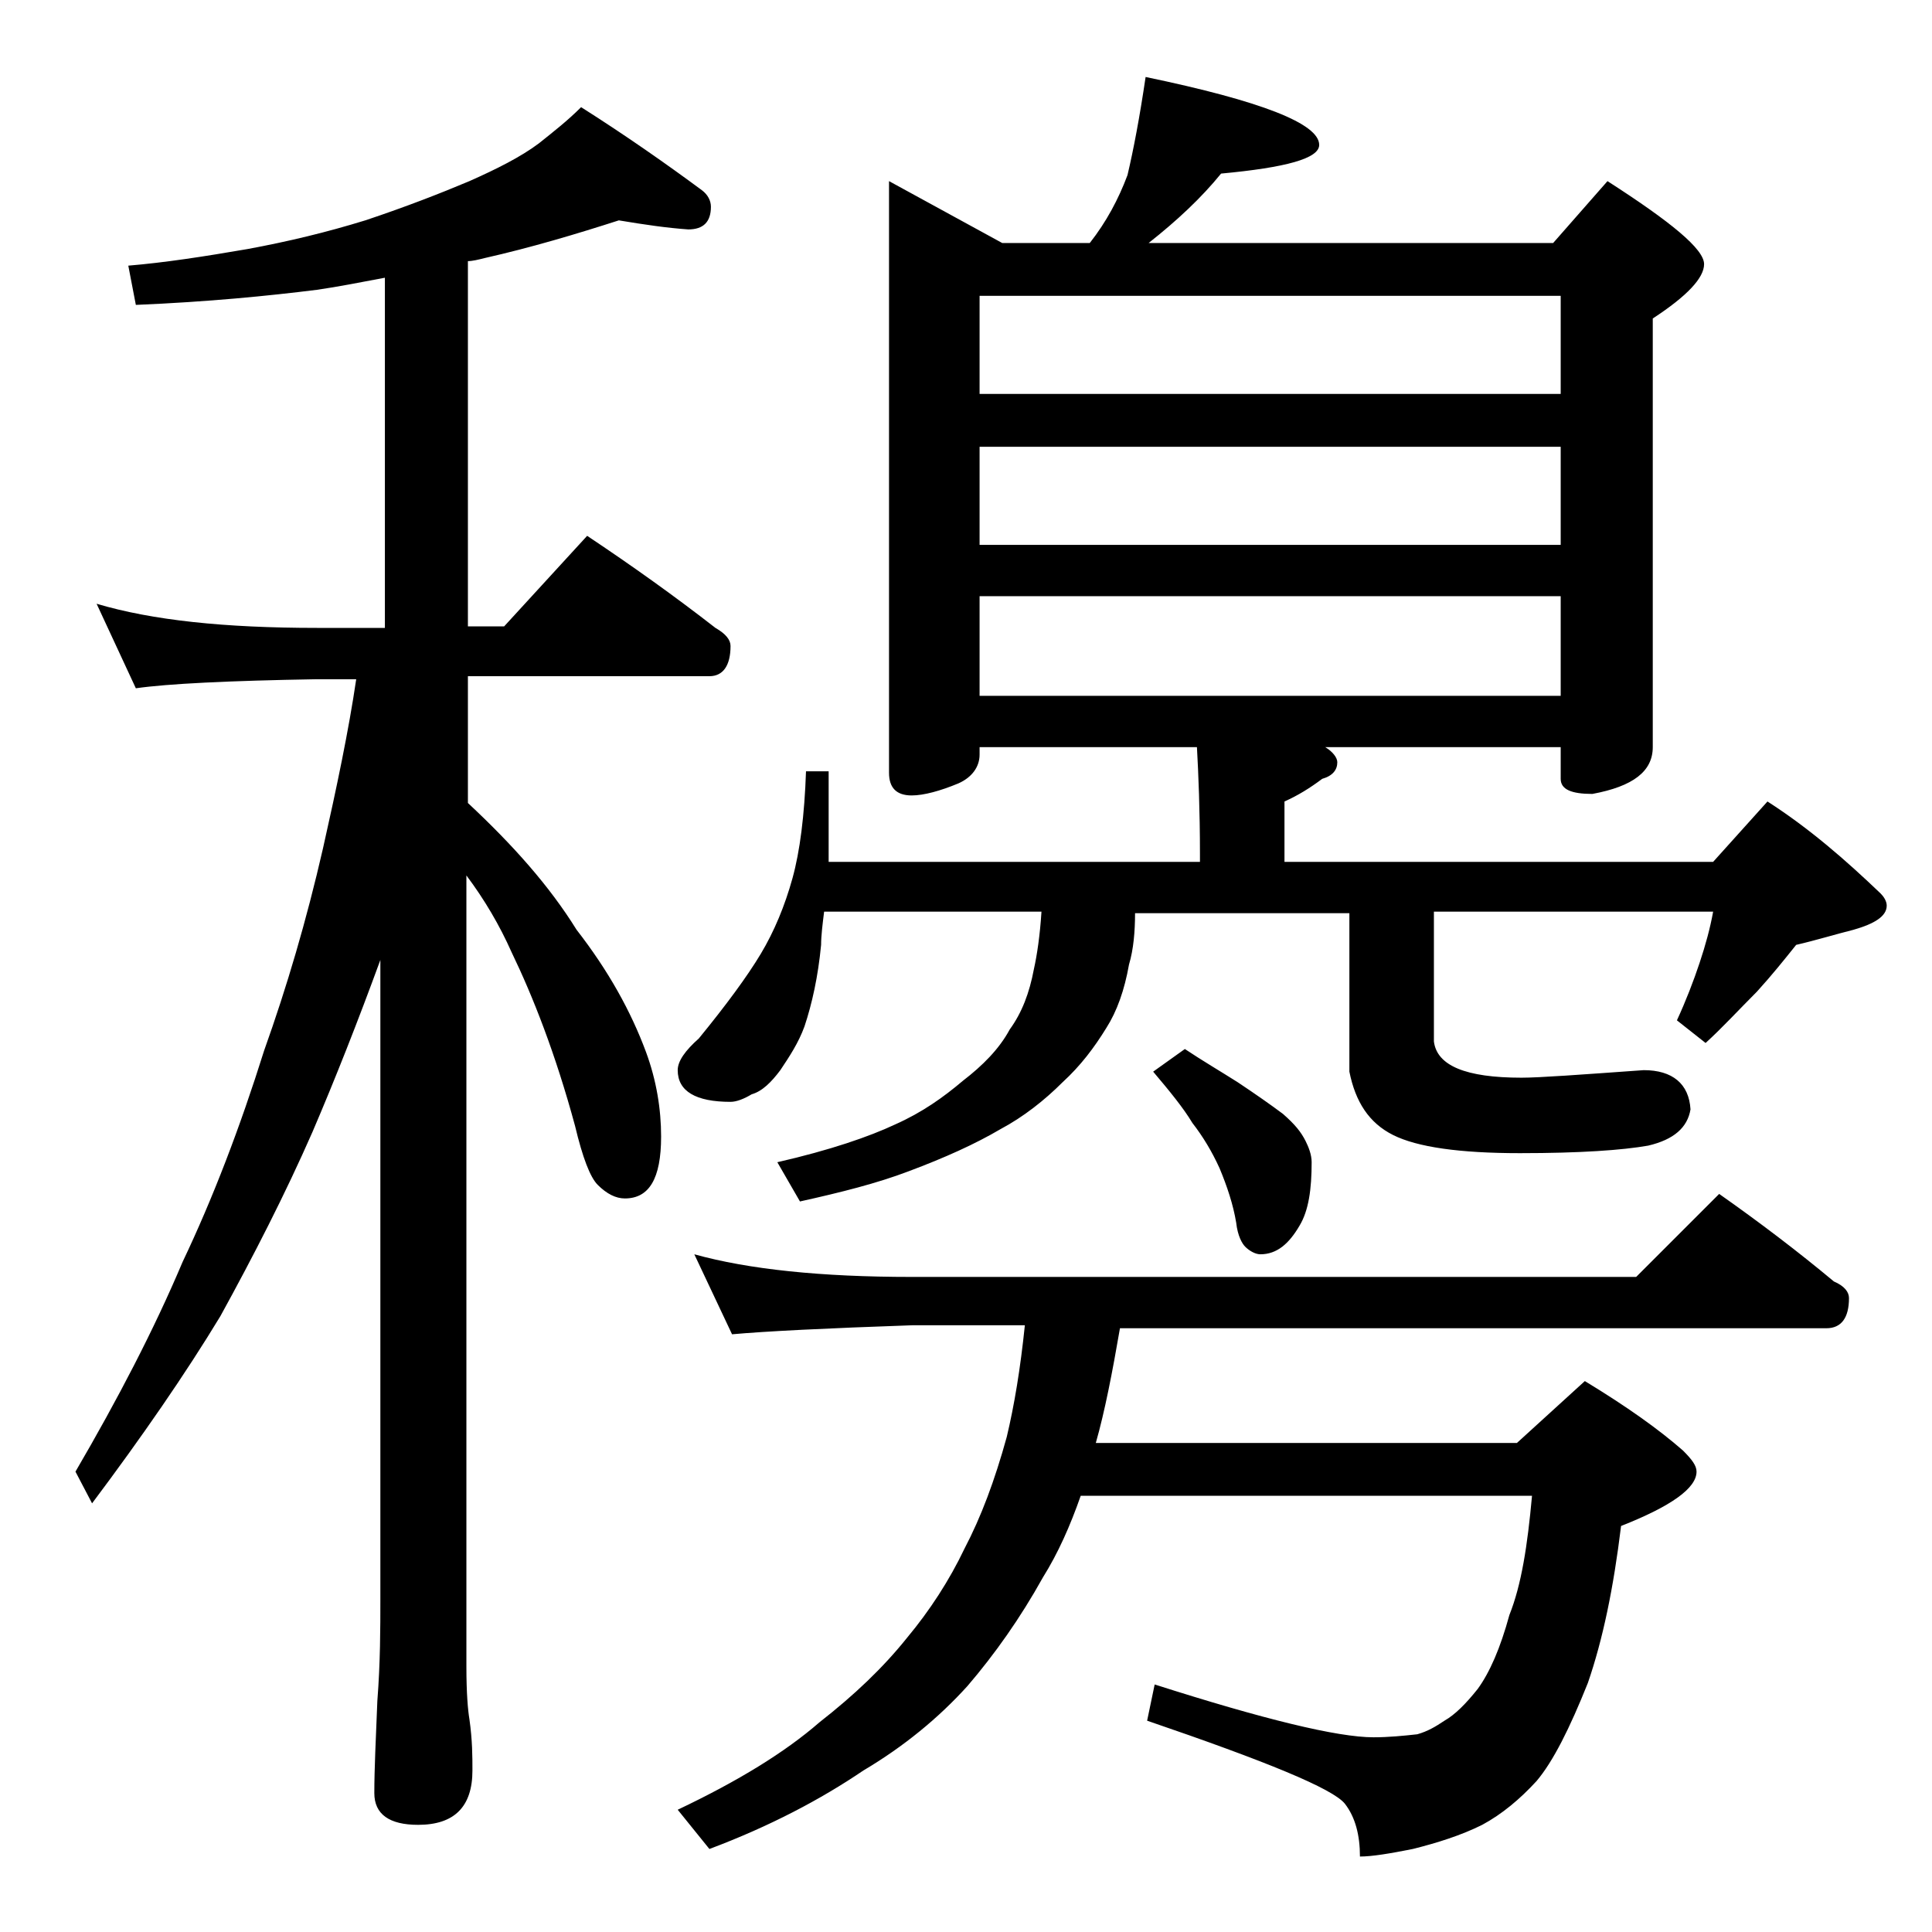 <?xml version="1.0" encoding="utf-8"?>
<!-- Generator: Adobe Illustrator 18.0.0, SVG Export Plug-In . SVG Version: 6.00 Build 0)  -->
<!DOCTYPE svg PUBLIC "-//W3C//DTD SVG 1.1//EN" "http://www.w3.org/Graphics/SVG/1.1/DTD/svg11.dtd">
<svg version="1.1" id="Layer_1" xmlns="http://www.w3.org/2000/svg" xmlns:xlink="http://www.w3.org/1999/xlink" x="0px" y="0px"
	 viewBox="0 0 128 128" enable-background="new 0 0 128 128" xml:space="preserve">
<path d="M41,14.6c-2.8,0.9-5.8,1.8-8.9,2.5c-0.4,0.1-0.8,0.2-1.1,0.2v24.2h2.4l5.5-6c3,2,5.8,4,8.5,6.1c0.7,0.4,1,0.8,1,1.2
	c0,1.3-0.5,2-1.4,2H31v8.4c3,2.8,5.4,5.5,7.2,8.4c2.1,2.7,3.6,5.4,4.6,8.1c0.7,1.9,1,3.8,1,5.6c0,2.8-0.8,4.1-2.4,4.1
	c-0.6,0-1.2-0.3-1.8-0.9c-0.5-0.5-1-1.8-1.5-3.9c-1.3-4.8-2.8-8.6-4.2-11.5c-0.8-1.8-1.8-3.5-3-5.1v52.4c0,1.8,0.1,2.9,0.2,3.5
	c0.2,1.4,0.2,2.5,0.2,3.4c0,2.4-1.2,3.6-3.6,3.6c-1.9,0-2.9-0.7-2.9-2.1c0-1.6,0.1-3.6,0.2-6.1c0.2-2.6,0.2-4.8,0.2-6.8V63.6
	c-1.5,4.1-3,7.9-4.5,11.4c-1.8,4.1-3.9,8.2-6.1,12.2c-2.3,3.8-5.2,8-8.5,12.4L5,97.5c2.8-4.8,5.2-9.4,7.1-13.9c2-4.2,3.8-8.9,5.4-14
	c1.5-4.2,2.8-8.6,3.9-13.4c0.9-4,1.7-7.8,2.2-11.2H21c-5.9,0.1-9.9,0.3-12,0.6L6.4,40c3.7,1.1,8.5,1.6,14.6,1.6h4.5V18.4
	c-1.6,0.3-3.1,0.6-4.5,0.8c-3.2,0.4-7.2,0.8-12,1l-0.5-2.6c2.4-0.2,5-0.6,7.9-1.1c2.7-0.5,5.2-1.1,7.8-1.9c2.7-0.9,5-1.8,6.9-2.6
	c1.8-0.8,3.4-1.6,4.6-2.5c1-0.8,1.9-1.5,2.8-2.4c3,1.9,5.7,3.8,8,5.5c0.4,0.3,0.6,0.7,0.6,1.1c0,1-0.5,1.5-1.5,1.5
	C44.2,15.1,42.8,14.9,41,14.6z M75.9,5.1c7.7,1.6,11.5,3.1,11.5,4.5c0,0.9-2.2,1.5-6.5,1.9c-1.3,1.6-2.9,3.1-4.8,4.6h26.8l3.6-4.1
	c4.2,2.7,6.4,4.5,6.4,5.5c0,0.9-1.1,2.1-3.4,3.6v28.4c0,1.6-1.3,2.6-4,3.1c-1.4,0-2.1-0.3-2.1-1v-2.1H87.8c0.5,0.3,0.8,0.7,0.8,1
	c0,0.5-0.3,0.9-1,1.1c-0.8,0.6-1.6,1.1-2.5,1.5v4h28.4l3.6-4c2.8,1.8,5.2,3.9,7.5,6.1c0.2,0.2,0.4,0.5,0.4,0.8
	c0,0.7-0.8,1.2-2.2,1.6c-1.2,0.3-2.5,0.7-3.8,1c-0.8,1-1.6,2-2.6,3.1c-1.2,1.2-2.3,2.4-3.4,3.4l-1.9-1.5c0.6-1.3,1.1-2.6,1.5-3.8
	c0.4-1.2,0.7-2.3,0.9-3.4H95v8.6c0.2,1.6,2.1,2.4,5.8,2.4c1.2,0,3.9-0.2,8.1-0.5c1.9,0,3,0.9,3.1,2.6c-0.2,1.2-1.1,2-2.8,2.4
	c-1.7,0.3-4.5,0.5-8.5,0.5s-6.8-0.4-8.4-1.2c-1.6-0.8-2.5-2.2-2.9-4.2V60.5H75.2c0,1.2-0.1,2.4-0.4,3.4c-0.3,1.7-0.8,3.1-1.5,4.2
	c-0.8,1.3-1.7,2.5-2.9,3.6c-1.2,1.2-2.6,2.3-4.1,3.1c-1.7,1-3.7,1.9-6.1,2.8c-2.1,0.8-4.5,1.4-7.2,2L51.5,77
	c3.5-0.8,6.1-1.7,7.8-2.5c1.8-0.8,3.2-1.8,4.5-2.9c1.3-1,2.4-2.1,3.1-3.4c0.8-1.1,1.3-2.4,1.6-4c0.2-0.9,0.4-2.2,0.5-3.8H54.6
	c-0.1,0.8-0.2,1.6-0.2,2.2c-0.2,2.1-0.6,3.9-1.1,5.4c-0.4,1.1-1,2-1.6,2.9c-0.6,0.8-1.2,1.4-1.9,1.6c-0.5,0.3-1,0.5-1.4,0.5
	c-2.3,0-3.5-0.7-3.5-2.1c0-0.6,0.5-1.3,1.4-2.1c1.8-2.2,3.2-4.1,4.1-5.6c0.9-1.5,1.6-3.2,2.1-5c0.5-1.8,0.8-4.2,0.9-7.1h1.5v6h24.6
	v-0.5c0-2.9-0.1-5.3-0.2-7.1H64.9V50c0,0.8-0.5,1.5-1.4,1.9c-1.2,0.5-2.3,0.8-3.1,0.8c-1,0-1.5-0.5-1.5-1.5V12l7.5,4.1h5.8
	c1.1-1.4,1.9-2.9,2.5-4.5C75.1,9.9,75.5,7.8,75.9,5.1z M46,83.1c3.6,1,8.4,1.5,14.4,1.5h48l5.5-5.5c2.7,1.9,5.2,3.8,7.6,5.8
	c0.7,0.3,1,0.7,1,1.1c0,1.3-0.5,2-1.5,2H74.2c-0.5,2.9-1,5.5-1.6,7.6h27.9l4.5-4.1c2.8,1.7,4.9,3.2,6.5,4.6c0.6,0.6,0.9,1,0.9,1.4
	c0,1.1-1.7,2.3-5,3.6c-0.5,4.1-1.2,7.5-2.2,10.4c-1.2,3-2.3,5.2-3.4,6.5c-1.1,1.2-2.3,2.2-3.6,2.9c-1.4,0.7-3,1.2-4.6,1.6
	c-1.5,0.3-2.7,0.5-3.5,0.5c0-1.4-0.3-2.6-1-3.5c-0.8-1-5.2-2.8-13.1-5.5l0.5-2.4c7.2,2.3,12.1,3.5,14.5,3.5c1,0,2-0.1,2.9-0.2
	c0.7-0.2,1.2-0.5,1.8-0.9c0.7-0.4,1.4-1.1,2.2-2.1c0.8-1.1,1.5-2.7,2.1-4.9c0.8-2,1.2-4.6,1.5-7.9H71.6c-0.7,2-1.5,3.8-2.5,5.4
	c-1.5,2.7-3.2,5.1-5,7.2c-1.9,2.1-4.2,4-6.9,5.6c-2.8,1.9-6.2,3.7-10.2,5.2l-2.1-2.6c4-1.9,7.1-3.8,9.4-5.8c2.3-1.8,4.2-3.6,5.8-5.6
	c1.5-1.8,2.8-3.8,3.8-5.9c1.1-2.1,2-4.5,2.8-7.4c0.5-2.1,0.9-4.5,1.2-7.4h-7.4c-5.8,0.2-9.8,0.4-12,0.6L46,83.1z M64.9,26.1h38.5
	v-6.5H64.9V26.1z M64.9,36.1h38.5v-6.5H64.9V36.1z M64.9,46.1h38.5v-6.6H64.9V46.1z M78.5,69.5c1.2,0.8,2.4,1.5,3.5,2.2
	c1.2,0.8,2.2,1.5,3,2.1c0.8,0.7,1.2,1.2,1.5,1.8c0.2,0.4,0.4,0.9,0.4,1.4c0,1.8-0.2,3.2-0.8,4.2c-0.7,1.2-1.5,1.9-2.6,1.9
	c-0.3,0-0.7-0.2-1-0.5c-0.2-0.2-0.5-0.7-0.6-1.6c-0.2-1.2-0.6-2.4-1.1-3.6c-0.5-1.1-1.1-2.1-1.8-3c-0.6-1-1.5-2.1-2.6-3.4L78.5,69.5
	z"/>
</svg>
